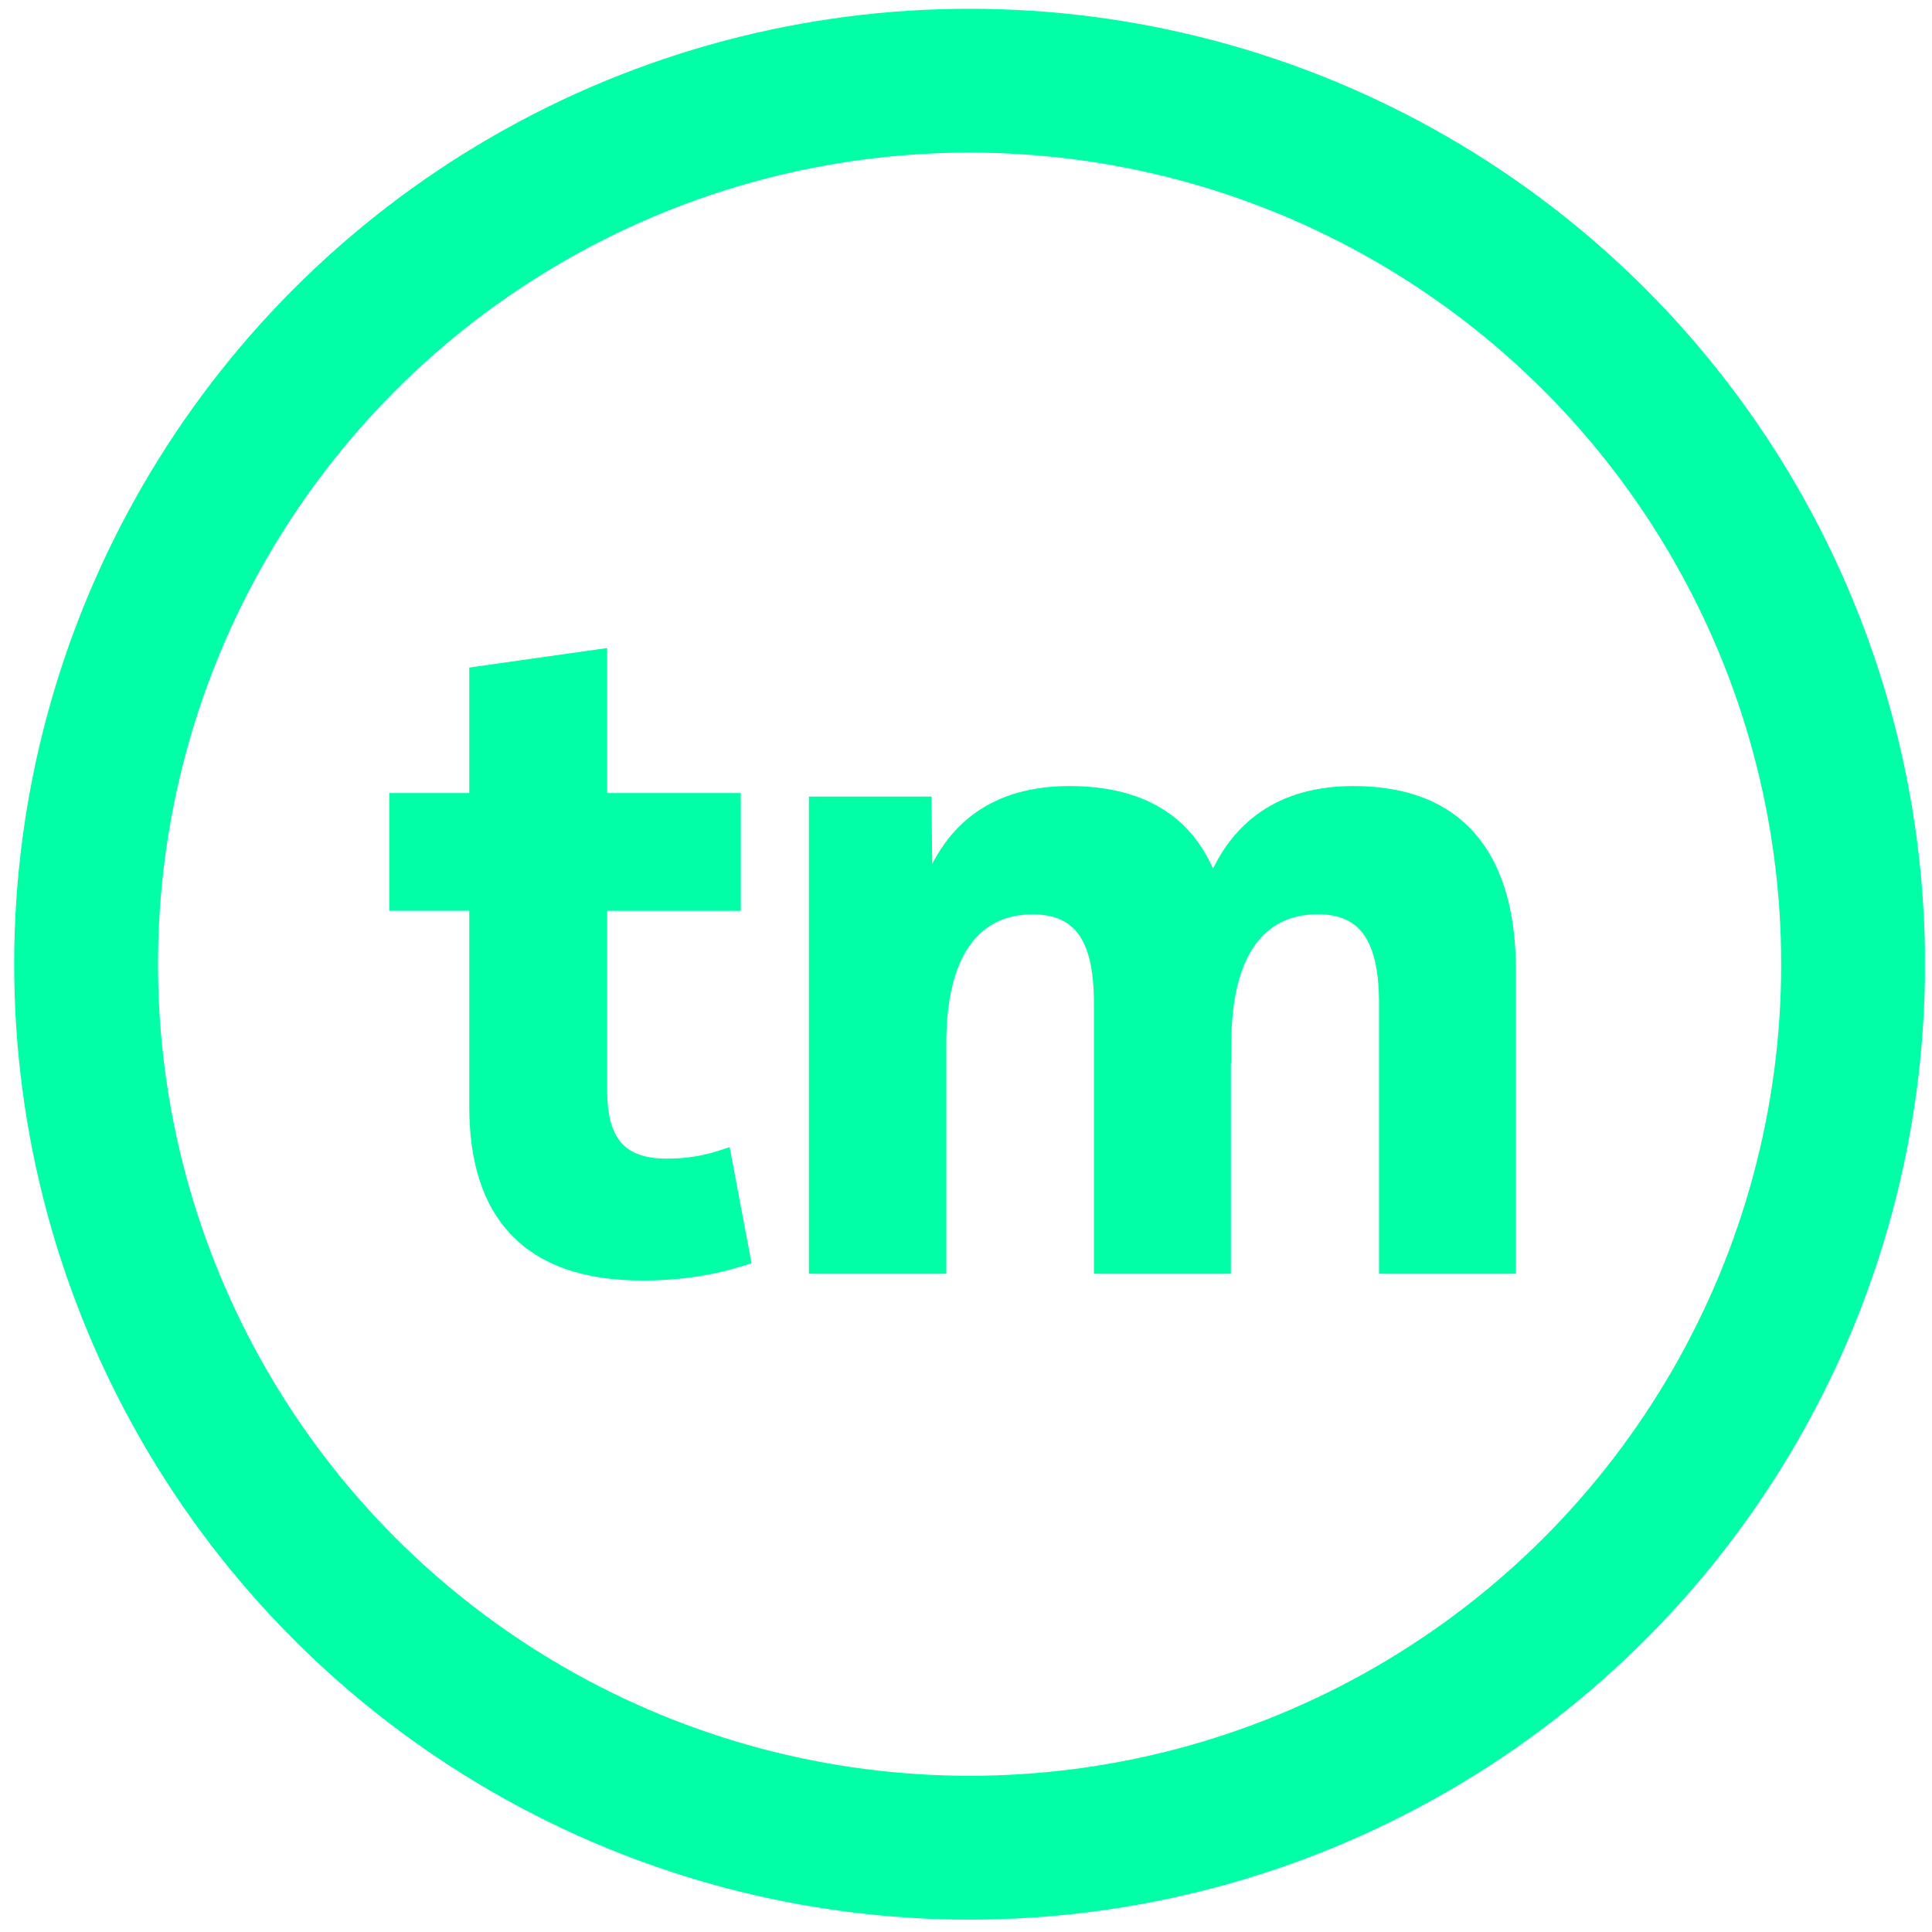 <svg version="1.1" id="Ebene_1" xmlns="http://www.w3.org/2000/svg" xmlns:xlink="http://www.w3.org/1999/xlink" x="0px" y="0px"
	 viewBox="0 0 204 204" style="enable-background:new 0 0 204 204;" xml:space="preserve">
<style type="text/css">
	.st0{clip-path:url(#SVGID_00000139275701654900104190000000748032155667649213_);fill:none;stroke:#00FFA7;stroke-width:15.189;}
	.st1{clip-path:url(#SVGID_00000139275701654900104190000000748032155667649213_);fill:#00FFA7;}

		.st2{clip-path:url(#SVGID_00000139275701654900104190000000748032155667649213_);fill:none;stroke:#00FFA7;stroke-miterlimit:33.721;}
</style>
	<g>
	<defs>
		<rect id="SVGID_1_" x="1.49" y="0.93" width="201.76" height="201.76"/>
	</defs>
		<clipPath id="SVGID_00000163054313382441568220000018361785716805763461_">
		<use xlink:href="#SVGID_1_"  style="overflow:visible;"/>
	</clipPath>

		<circle style="clip-path:url(#SVGID_00000163054313382441568220000018361785716805763461_);fill:none;stroke:#00FFA7;stroke-width:15.189;" cx="102.38" cy="101.81" r="93.29"/>
		<path style="clip-path:url(#SVGID_00000163054313382441568220000018361785716805763461_);fill:#00FFA7;" d="M76.66,121.78
		c-2.07,0.71-3.94,1.06-6.27,1.06c-5.11,0-6.78-2.78-6.78-7.79V95.68h14.11V84.24H63.61V69l-13.56,1.92v13.32H41.6v11.43h8.45v21.19
		c0,11.33,5.51,17.85,17.75,17.85c4.1,0,7.59-0.56,10.98-1.67L76.66,121.78z"/>

		<path style="clip-path:url(#SVGID_00000163054313382441568220000018361785716805763461_);fill:none;stroke:#00FFA7;stroke-miterlimit:33.721;" d="
		M76.66,121.78c-2.07,0.71-3.94,1.06-6.27,1.06c-5.11,0-6.78-2.78-6.78-7.79V95.68h14.11V84.24H63.61V69l-13.56,1.92v13.32H41.6
		v11.43h8.45v21.19c0,11.33,5.51,17.85,17.75,17.85c4.1,0,7.59-0.56,10.98-1.67L76.66,121.78z"/>
		<path style="clip-path:url(#SVGID_00000163054313382441568220000018361785716805763461_);fill:#00FFA7;" d="M142.92,83.5
		c-7.59,0-12.39,3.54-14.87,9.51c-2.12-5.92-6.88-9.51-15.12-9.51c-7.84,0-12.64,3.74-14.97,10.07l-0.1-8.96H85.91V134h13.51v-23.84
		c0-9.51,3.64-14.11,9.61-14.11c4.96,0,6.98,3.19,6.98,9.91V134h13.46v-23.95l0.05,0.1c0-9.51,3.64-14.11,9.61-14.11
		c4.96,0,6.98,3.24,6.98,9.91V134h13.45v-31.63C159.56,91.23,154.85,83.5,142.92,83.5"/>

		<path style="clip-path:url(#SVGID_00000163054313382441568220000018361785716805763461_);fill:none;stroke:#00FFA7;stroke-miterlimit:33.721;" d="
		M142.92,83.5c-7.59,0-12.39,3.54-14.87,9.51c-2.12-5.92-6.88-9.51-15.12-9.51c-7.84,0-12.64,3.74-14.97,10.07l-0.1-8.96H85.91V134
		h13.51v-23.84c0-9.51,3.64-14.11,9.61-14.11c4.96,0,6.98,3.19,6.98,9.91V134h13.46v-23.95l0.05,0.1c0-9.51,3.64-14.11,9.61-14.11
		c4.96,0,6.98,3.24,6.98,9.91V134h13.45v-31.63C159.56,91.23,154.85,83.5,142.92,83.5z"/>
</g>
</svg>
